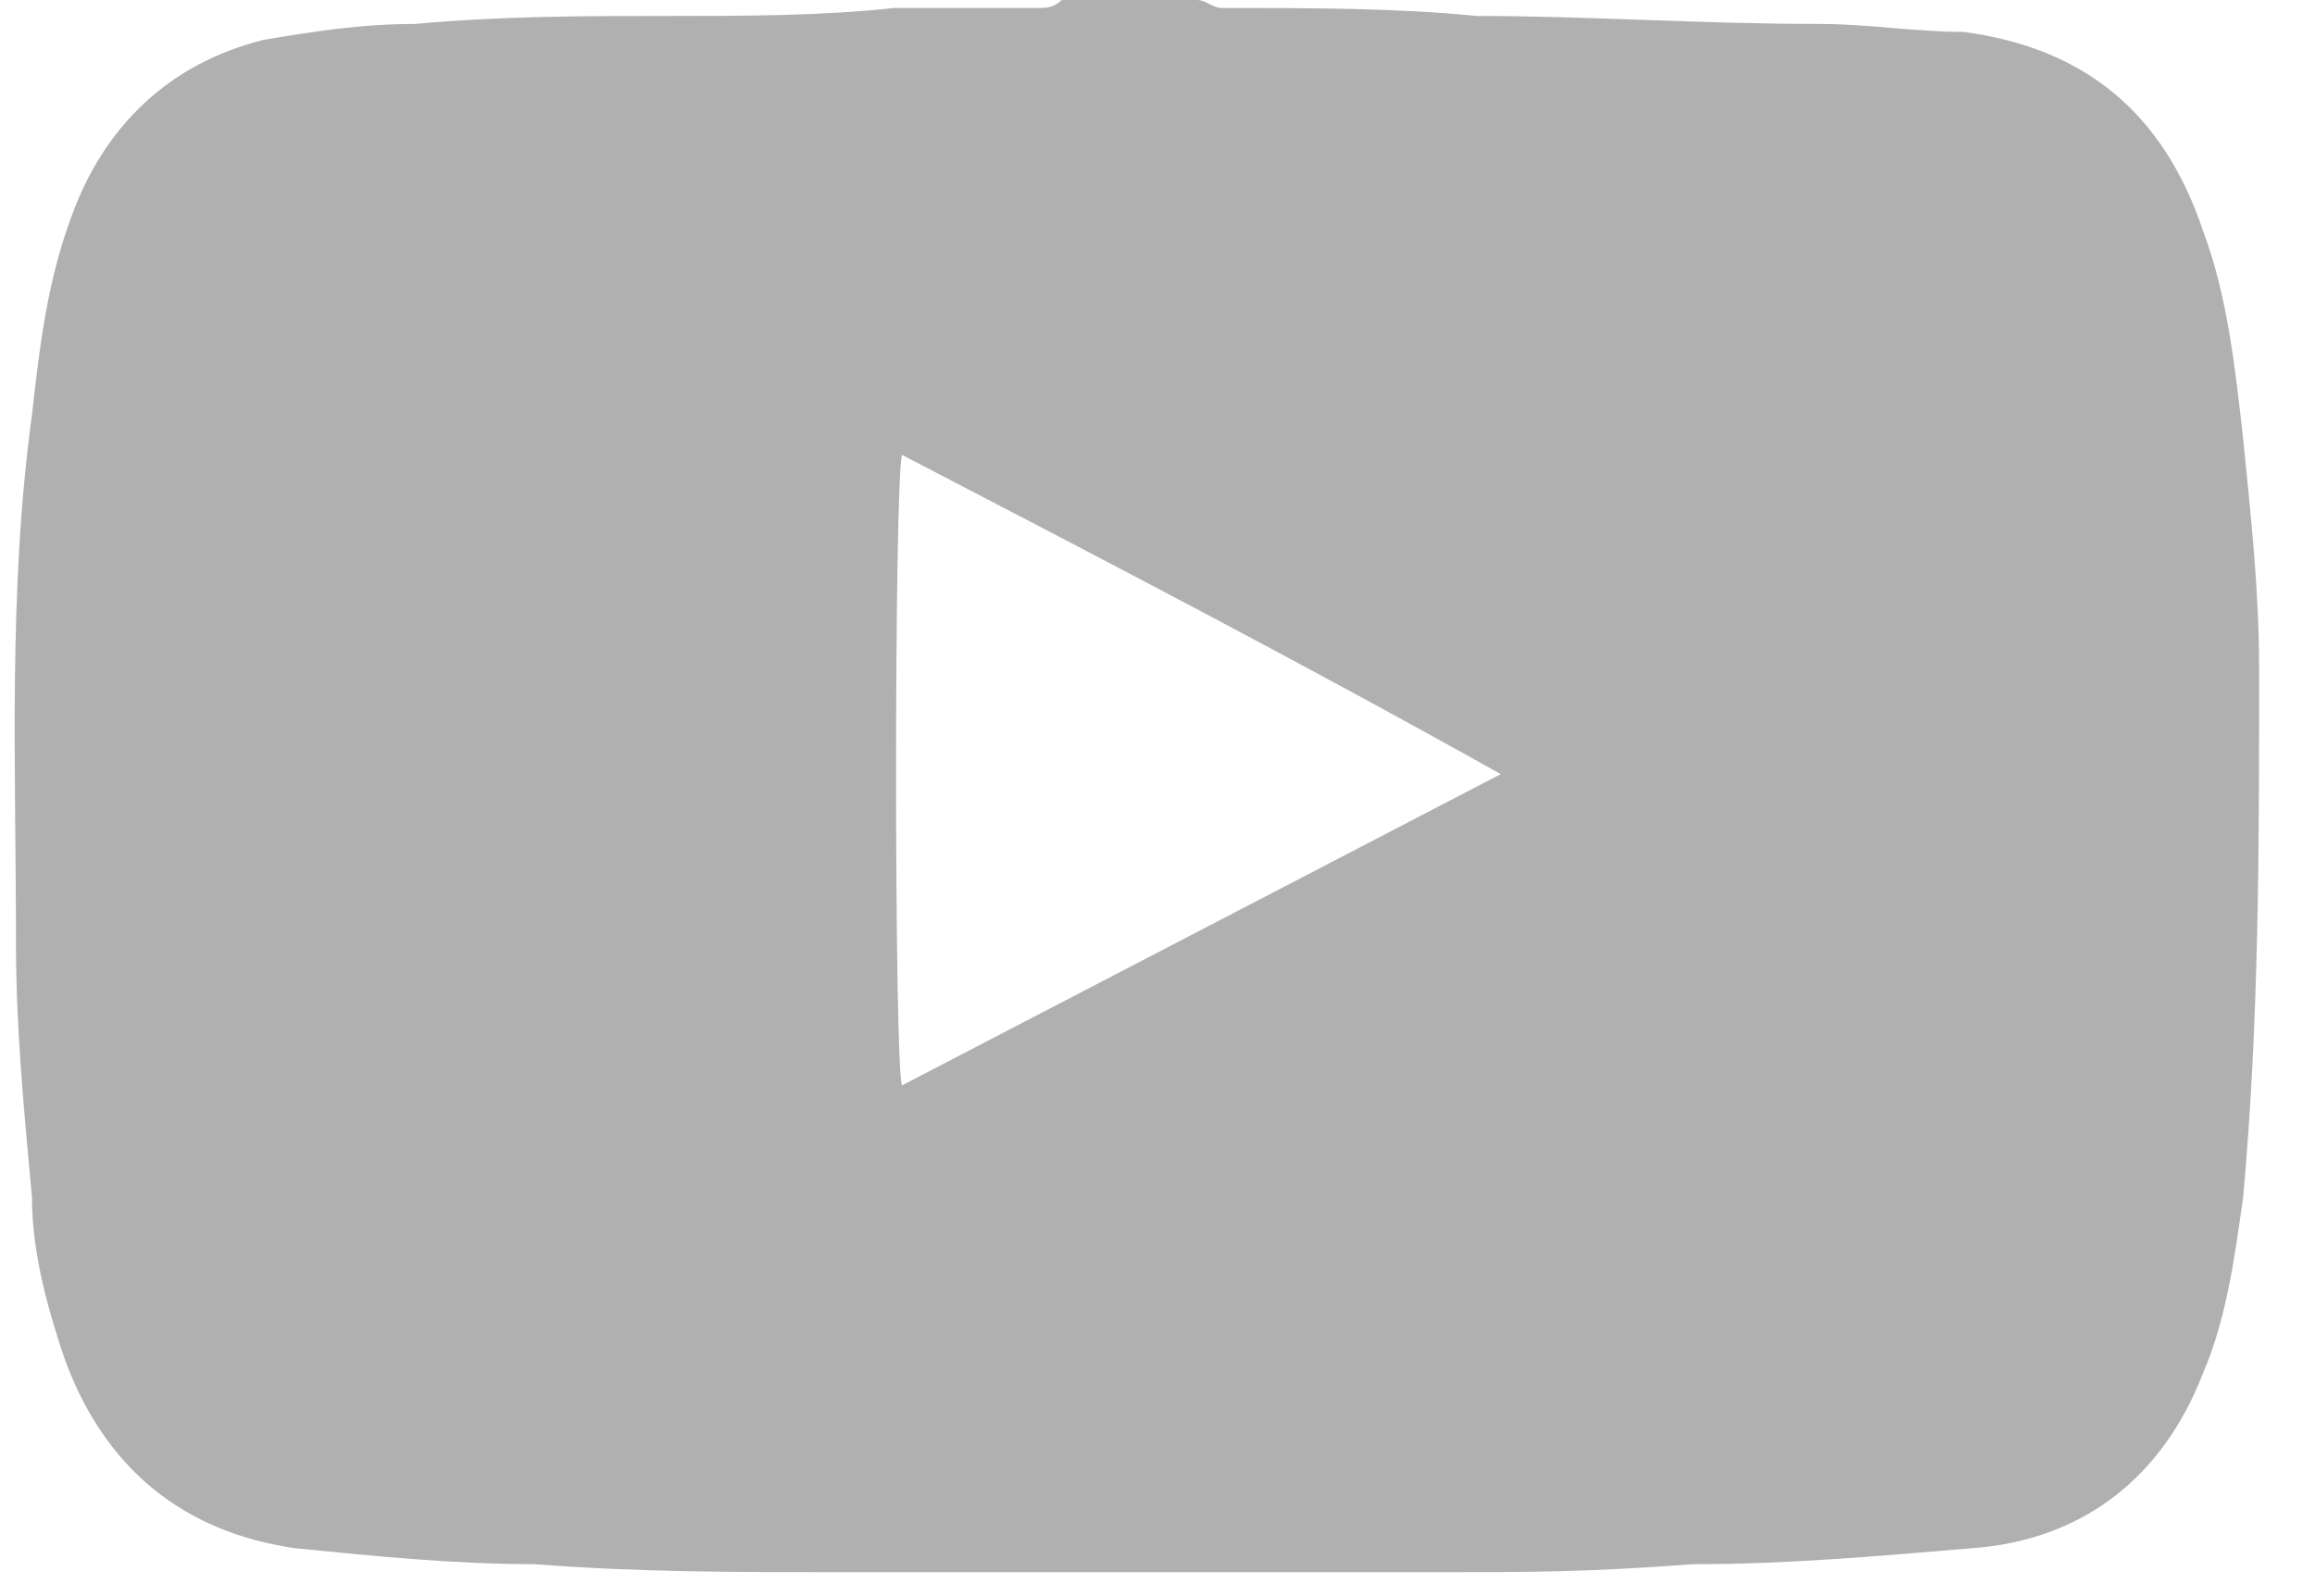 <?xml version="1.0" encoding="utf-8"?>
<!-- Generator: Adobe Illustrator 19.2.0, SVG Export Plug-In . SVG Version: 6.00 Build 0)  -->
<svg version="1.1" id="Layer_1" xmlns:sketch="http://www.bohemiancoding.com/sketch/ns"
	 xmlns="http://www.w3.org/2000/svg" xmlns:xlink="http://www.w3.org/1999/xlink" x="0px" y="0px" viewBox="0 0 29 20"
	 style="enable-background:new 0 0 29 20;" xml:space="preserve">
<style type="text/css">
	.st1{fill:#B0B0B0;}
	.st0{fill:none;}
</style>
<title>YouTube Page</title>
<desc>YouTube Page</desc>
<g id="Page-1" sketch:type="MSPage">
	<g id="Give-Now----Mobile" transform="translate(-177, -1661)" sketch:type="MSArtboardGroup">
		<g id="mobile-footer-_x2B_-social-media-icons-copy" transform="translate(0, 1471)" sketch:type="MSLayerGroup">
			<g id="social-media-icons-copy" transform="translate(0, 177)" sketch:type="MSBitmapLayer">
				<g>
					<g>
						<path class="st1" d="M190.3,13c0.6,0,1.1,0,1.7,0c0.1,0,0.2,0.1,0.3,0.1c1.1,0,2.2,0,3.2,0.1c1.4,0,2.8,0.1,4.3,0.1
							c0.6,0,1.2,0.1,1.8,0.1c1.5,0.2,2.5,1,3,2.5c0.3,0.8,0.4,1.7,0.5,2.6c0.1,1,0.2,1.9,0.2,2.9c0,2.2,0,4.4-0.2,6.6
							c-0.1,0.7-0.2,1.5-0.5,2.2c-0.5,1.3-1.5,2.1-2.9,2.2c-1.2,0.1-2.3,0.2-3.5,0.2c-1.3,0.1-2.1,0.1-3.1,0.1c-1.1,0-2.3,0-3.4,0
							c-0.5,0-1,0-1.6,0c-0.9,0-1.7,0-2.6,0c-1.3,0-2.5,0-3.8-0.1c-1,0-2-0.1-3-0.2c-1.4-0.2-2.4-1-2.9-2.4c-0.2-0.6-0.4-1.3-0.4-2
							c-0.1-1.1-0.2-2.1-0.2-3.2c0-2.2-0.1-4.4,0.2-6.6c0.1-0.9,0.2-1.7,0.5-2.5c0.4-1.1,1.2-1.9,2.4-2.2c0.6-0.1,1.2-0.2,1.9-0.2
							c1.1-0.1,2.1-0.1,3.2-0.1c0.9,0,1.9,0,2.8-0.1c0.6,0,1.2,0,1.8,0C190.1,13.1,190.2,13.1,190.3,13z M195.8,22.7
							C195.8,22.7,195.8,22.6,195.8,22.7c-2.5-1.4-5-2.7-7.5-4c-0.1,0.3-0.1,7.7,0,7.9C190.8,25.3,193.3,24,195.8,22.7z"/>
						<path class="st0" d="M195.8,22.7c-2.5,1.3-5,2.6-7.5,3.9c-0.1-0.2-0.1-7.6,0-7.9C190.8,20,193.3,21.3,195.8,22.7
							C195.8,22.6,195.8,22.7,195.8,22.7z"/>
					</g>
				</g>
			</g>
		</g>
	</g>
</g>
</svg>
